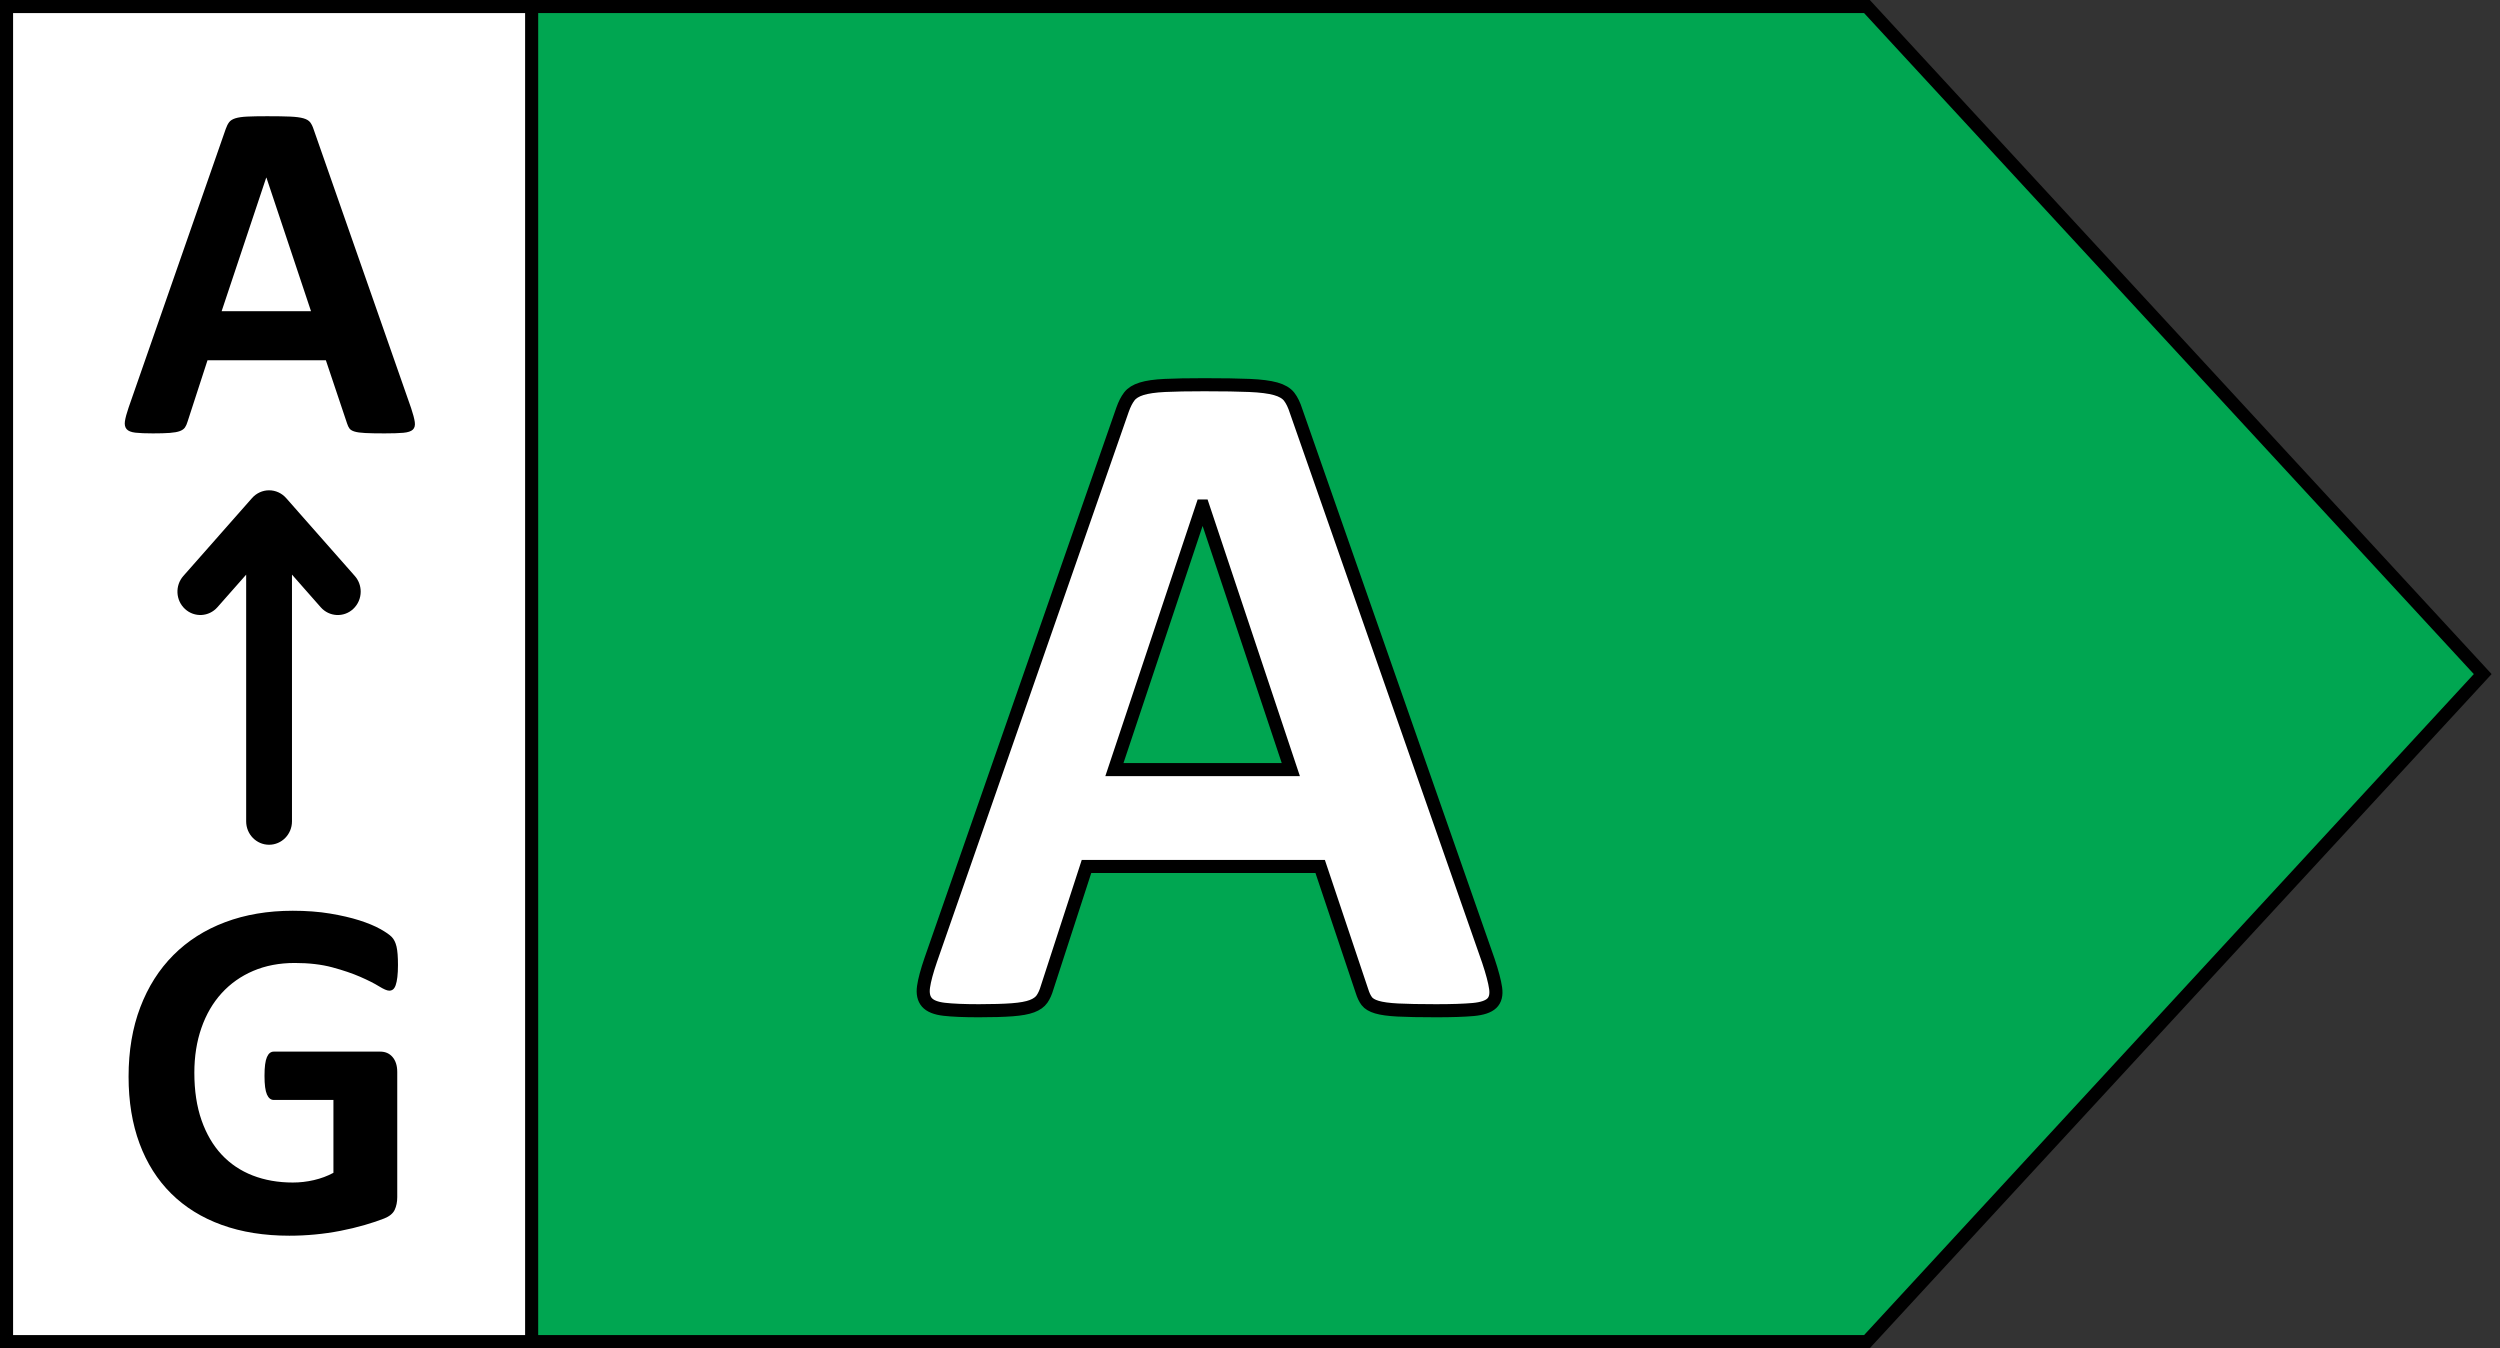 <?xml version="1.0" encoding="UTF-8"?>
<svg width="191px" height="103px" viewBox="0 0 191 103" version="1.1" xmlns="http://www.w3.org/2000/svg" xmlns:xlink="http://www.w3.org/1999/xlink">
    <rect x="0" y="0" width="191" height="103" fill="#333333" stroke="none"/>
    <title>svg</title>
    <g id="Page-1" stroke="none" stroke-width="1" fill="none" fill-rule="evenodd">
        <g id="A" transform="translate(-30, -17)">
            <g id="svg" transform="translate(31, 18)">
                <rect id="Rectangle" stroke="#000000" fill="#FFFFFF" x="-0.5" y="-0.5" width="41.118" height="102"></rect>
                <path d="M141.635,-0.5 L188.68,50.5 L141.635,101.5 L39.618,101.5 L39.618,-0.5 L141.635,-0.5 Z" id="Rectangle" stroke="#000000" fill="#00A651"></path>
                <path d="M21.106,93.408 C21.763,93.408 22.418,93.377 23.069,93.315 C23.72,93.254 24.365,93.161 25.004,93.037 C25.643,92.913 26.26,92.765 26.856,92.592 C27.451,92.419 27.951,92.252 28.354,92.091 C28.757,91.93 29.024,91.71 29.154,91.432 C29.284,91.154 29.35,90.829 29.35,90.458 L29.35,90.458 L29.35,80.902 C29.35,80.655 29.319,80.435 29.257,80.244 C29.195,80.052 29.105,79.888 28.987,79.752 C28.869,79.616 28.732,79.514 28.577,79.446 C28.422,79.378 28.245,79.344 28.047,79.344 L28.047,79.344 L19.915,79.344 C19.803,79.344 19.704,79.378 19.617,79.446 C19.53,79.514 19.456,79.619 19.394,79.761 C19.332,79.903 19.285,80.092 19.254,80.327 C19.223,80.562 19.208,80.853 19.208,81.199 C19.208,81.867 19.27,82.34 19.394,82.619 C19.518,82.897 19.691,83.036 19.915,83.036 L19.915,83.036 L24.474,83.036 L24.474,88.603 C24.015,88.85 23.519,89.035 22.985,89.159 C22.452,89.283 21.912,89.345 21.366,89.345 C20.25,89.345 19.229,89.165 18.305,88.807 C17.381,88.448 16.59,87.916 15.932,87.211 C15.275,86.506 14.763,85.631 14.397,84.585 C14.031,83.54 13.848,82.331 13.848,80.958 C13.848,79.709 14.028,78.568 14.388,77.535 C14.747,76.502 15.262,75.617 15.932,74.881 C16.602,74.145 17.409,73.576 18.351,73.174 C19.294,72.772 20.349,72.571 21.515,72.571 C22.607,72.571 23.565,72.683 24.39,72.905 C25.215,73.128 25.925,73.369 26.521,73.629 C27.116,73.889 27.594,74.13 27.954,74.353 C28.314,74.575 28.574,74.687 28.736,74.687 C28.847,74.687 28.943,74.656 29.024,74.594 C29.105,74.532 29.173,74.424 29.229,74.269 C29.284,74.114 29.328,73.907 29.359,73.647 C29.39,73.388 29.405,73.078 29.405,72.72 C29.405,72.101 29.368,71.634 29.294,71.319 C29.219,71.003 29.098,70.759 28.931,70.586 C28.763,70.413 28.469,70.209 28.047,69.974 C27.625,69.739 27.095,69.519 26.456,69.315 C25.817,69.111 25.069,68.938 24.213,68.795 C23.357,68.653 22.408,68.582 21.366,68.582 C19.468,68.582 17.747,68.873 16.202,69.454 C14.658,70.035 13.339,70.874 12.248,71.968 C11.156,73.063 10.312,74.393 9.717,75.958 C9.121,77.522 8.823,79.288 8.823,81.255 C8.823,83.16 9.103,84.864 9.661,86.367 C10.219,87.87 11.026,89.144 12.08,90.189 C13.135,91.234 14.422,92.032 15.942,92.583 C17.461,93.133 19.183,93.408 21.106,93.408 Z" id="G" fill="#000000" fill-rule="nonzero"></path>
                <path d="M108.711,76.22 C109.911,76.22 110.854,76.189 111.539,76.128 C112.225,76.067 112.703,75.908 112.972,75.652 C113.241,75.396 113.339,75.011 113.266,74.499 C113.192,73.986 113.009,73.29 112.715,72.411 L112.715,72.411 L98.023,30.407 C97.876,29.943 97.699,29.577 97.491,29.308 C97.282,29.04 96.94,28.838 96.462,28.704 C95.985,28.57 95.317,28.484 94.46,28.448 C93.603,28.411 92.453,28.393 91.008,28.393 C89.759,28.393 88.755,28.411 87.996,28.448 C87.237,28.484 86.643,28.57 86.215,28.704 C85.786,28.838 85.474,29.033 85.278,29.29 C85.082,29.546 84.911,29.882 84.764,30.297 L84.764,30.297 L70.109,72.338 C69.815,73.192 69.632,73.876 69.558,74.389 C69.485,74.901 69.57,75.298 69.815,75.579 C70.06,75.86 70.501,76.037 71.138,76.11 C71.774,76.183 72.656,76.22 73.782,76.22 C74.835,76.22 75.686,76.195 76.335,76.146 C76.984,76.098 77.485,76.006 77.841,75.872 C78.196,75.738 78.453,75.554 78.612,75.323 C78.771,75.091 78.9,74.804 78.998,74.462 L78.998,74.462 L82.009,65.197 L99.86,65.197 L103.055,74.718 C103.153,75.036 103.275,75.292 103.422,75.487 C103.569,75.683 103.826,75.835 104.194,75.945 C104.561,76.055 105.093,76.128 105.791,76.165 C106.489,76.201 107.463,76.22 108.711,76.22 Z M97.619,57.799 L84.14,57.799 L90.861,37.658 L90.898,37.658 L97.619,57.799 Z" id="A" stroke="#000000" fill="#FFFFFF" fill-rule="nonzero"></path>
                <path d="M28.382,32.111 C28.99,32.111 29.467,32.096 29.815,32.065 C30.162,32.034 30.404,31.954 30.541,31.824 C30.677,31.694 30.727,31.499 30.689,31.239 C30.652,30.979 30.559,30.627 30.41,30.182 L30.41,30.182 L22.967,8.899 C22.892,8.664 22.802,8.479 22.697,8.343 C22.591,8.207 22.418,8.105 22.176,8.037 C21.934,7.969 21.596,7.925 21.161,7.907 C20.727,7.888 20.144,7.879 19.412,7.879 C18.779,7.879 18.271,7.888 17.886,7.907 C17.502,7.925 17.201,7.969 16.984,8.037 C16.767,8.105 16.608,8.204 16.509,8.333 C16.41,8.463 16.323,8.633 16.249,8.844 L16.249,8.844 L8.823,30.145 C8.675,30.577 8.582,30.924 8.544,31.184 C8.507,31.443 8.551,31.644 8.675,31.787 C8.799,31.929 9.022,32.019 9.345,32.056 C9.667,32.093 10.114,32.111 10.684,32.111 C11.218,32.111 11.649,32.099 11.978,32.074 C12.307,32.049 12.561,32.003 12.741,31.935 C12.921,31.867 13.051,31.774 13.132,31.657 C13.212,31.539 13.277,31.394 13.327,31.221 L13.327,31.221 L14.853,26.526 L23.897,26.526 L25.516,31.351 C25.566,31.511 25.628,31.641 25.702,31.74 C25.777,31.839 25.907,31.917 26.093,31.972 C26.279,32.028 26.549,32.065 26.902,32.083 C27.256,32.102 27.749,32.111 28.382,32.111 Z M22.762,22.778 L15.932,22.778 L19.338,12.573 L19.356,12.573 L22.762,22.778 Z" id="A" fill="#000000" fill-rule="nonzero"></path>
                <g id="001-right-arrow" transform="translate(19.557, 50) rotate(-90) translate(-19.557, -50) translate(6.018, 43)" fill="#000000" fill-rule="nonzero">
                    <path d="M26.489,5.701 L20.534,0.45 C19.8,-0.197 18.67,-0.141 18.01,0.58 C17.35,1.298 17.41,2.405 18.144,3.051 L20.636,5.25 L1.786,5.25 C0.799,5.25 0,6.033 0,7 C0,7.967 0.799,8.75 1.786,8.75 L20.639,8.75 L18.142,10.949 C17.409,11.597 17.349,12.703 18.009,13.42 C18.363,13.804 18.85,14 19.338,14 C19.764,14 20.192,13.852 20.533,13.551 L26.488,8.302 C26.864,7.971 27.08,7.497 27.08,7.001 C27.08,6.506 26.864,6.032 26.489,5.701 Z" id="Path"></path>
                </g>
            </g>
        </g>
    </g>
</svg>